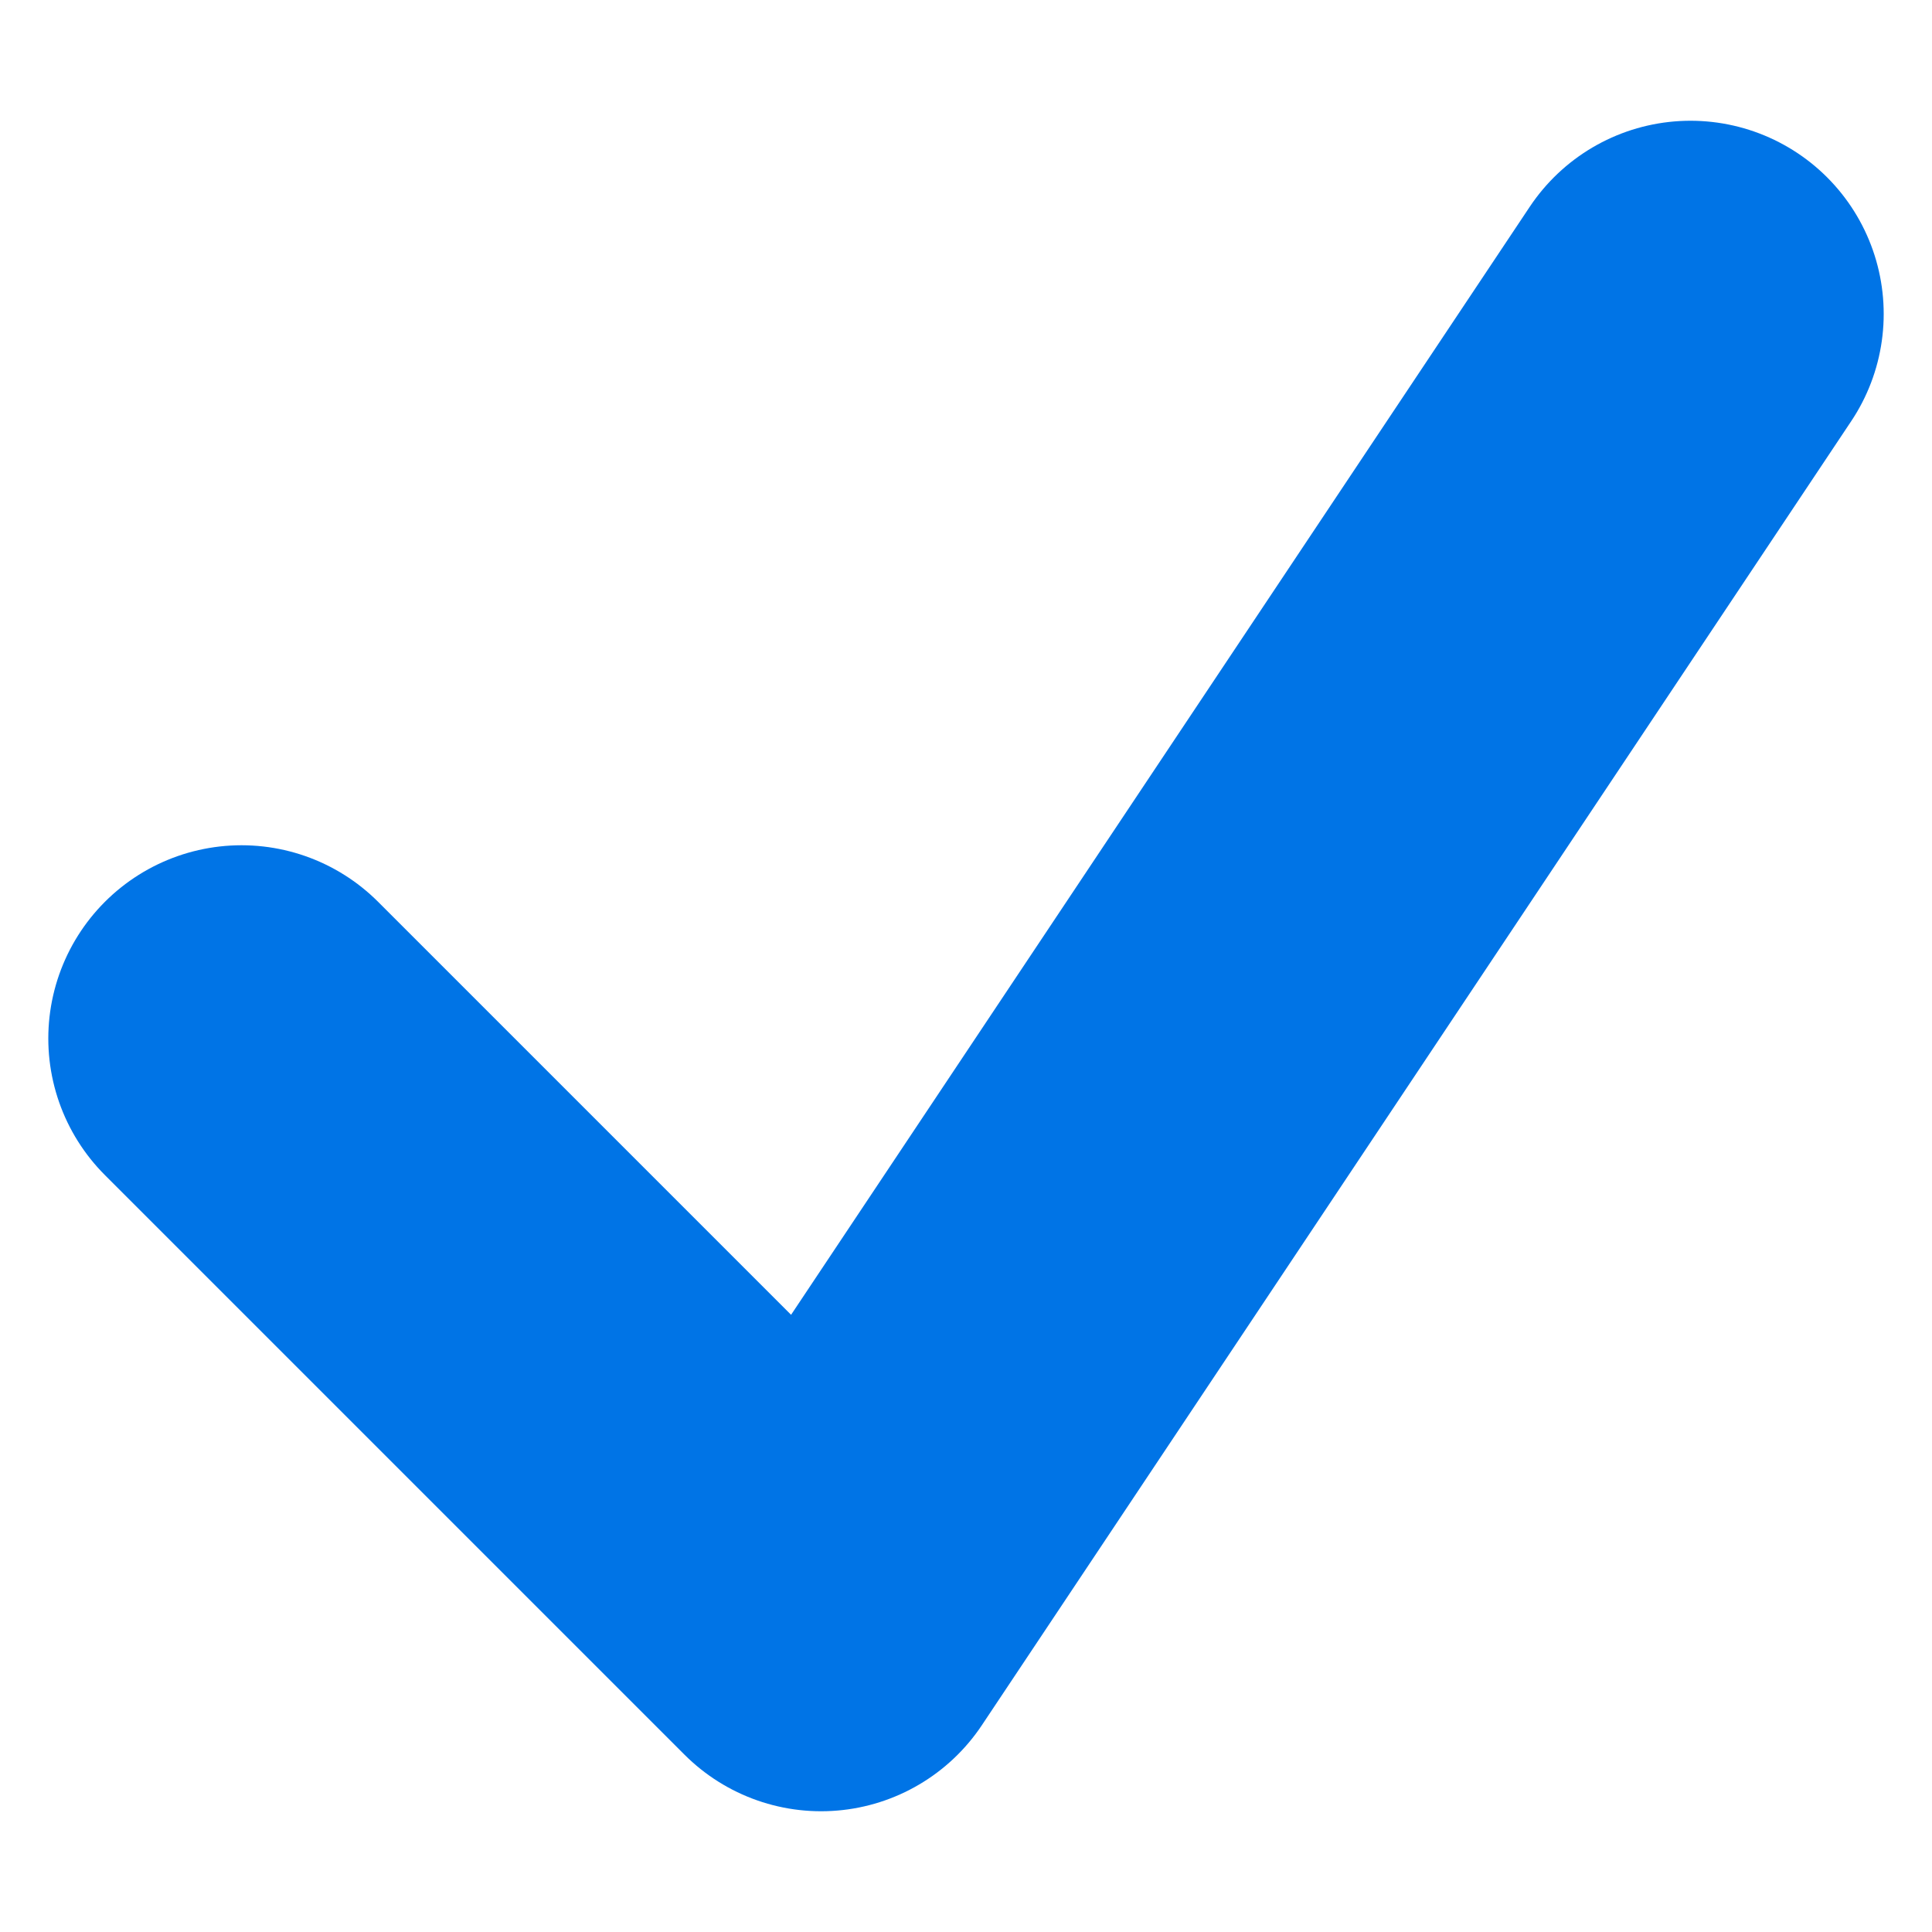 <svg width="10" height="10" viewBox="0 0 10 10" fill="none" xmlns="http://www.w3.org/2000/svg">
<path id="Vector 616" d="M1.25 5.375L4.25 8.375L8.75 1.625" stroke="#0074E6" stroke-width="2" stroke-linecap="round" stroke-linejoin="round"/>
</svg>
